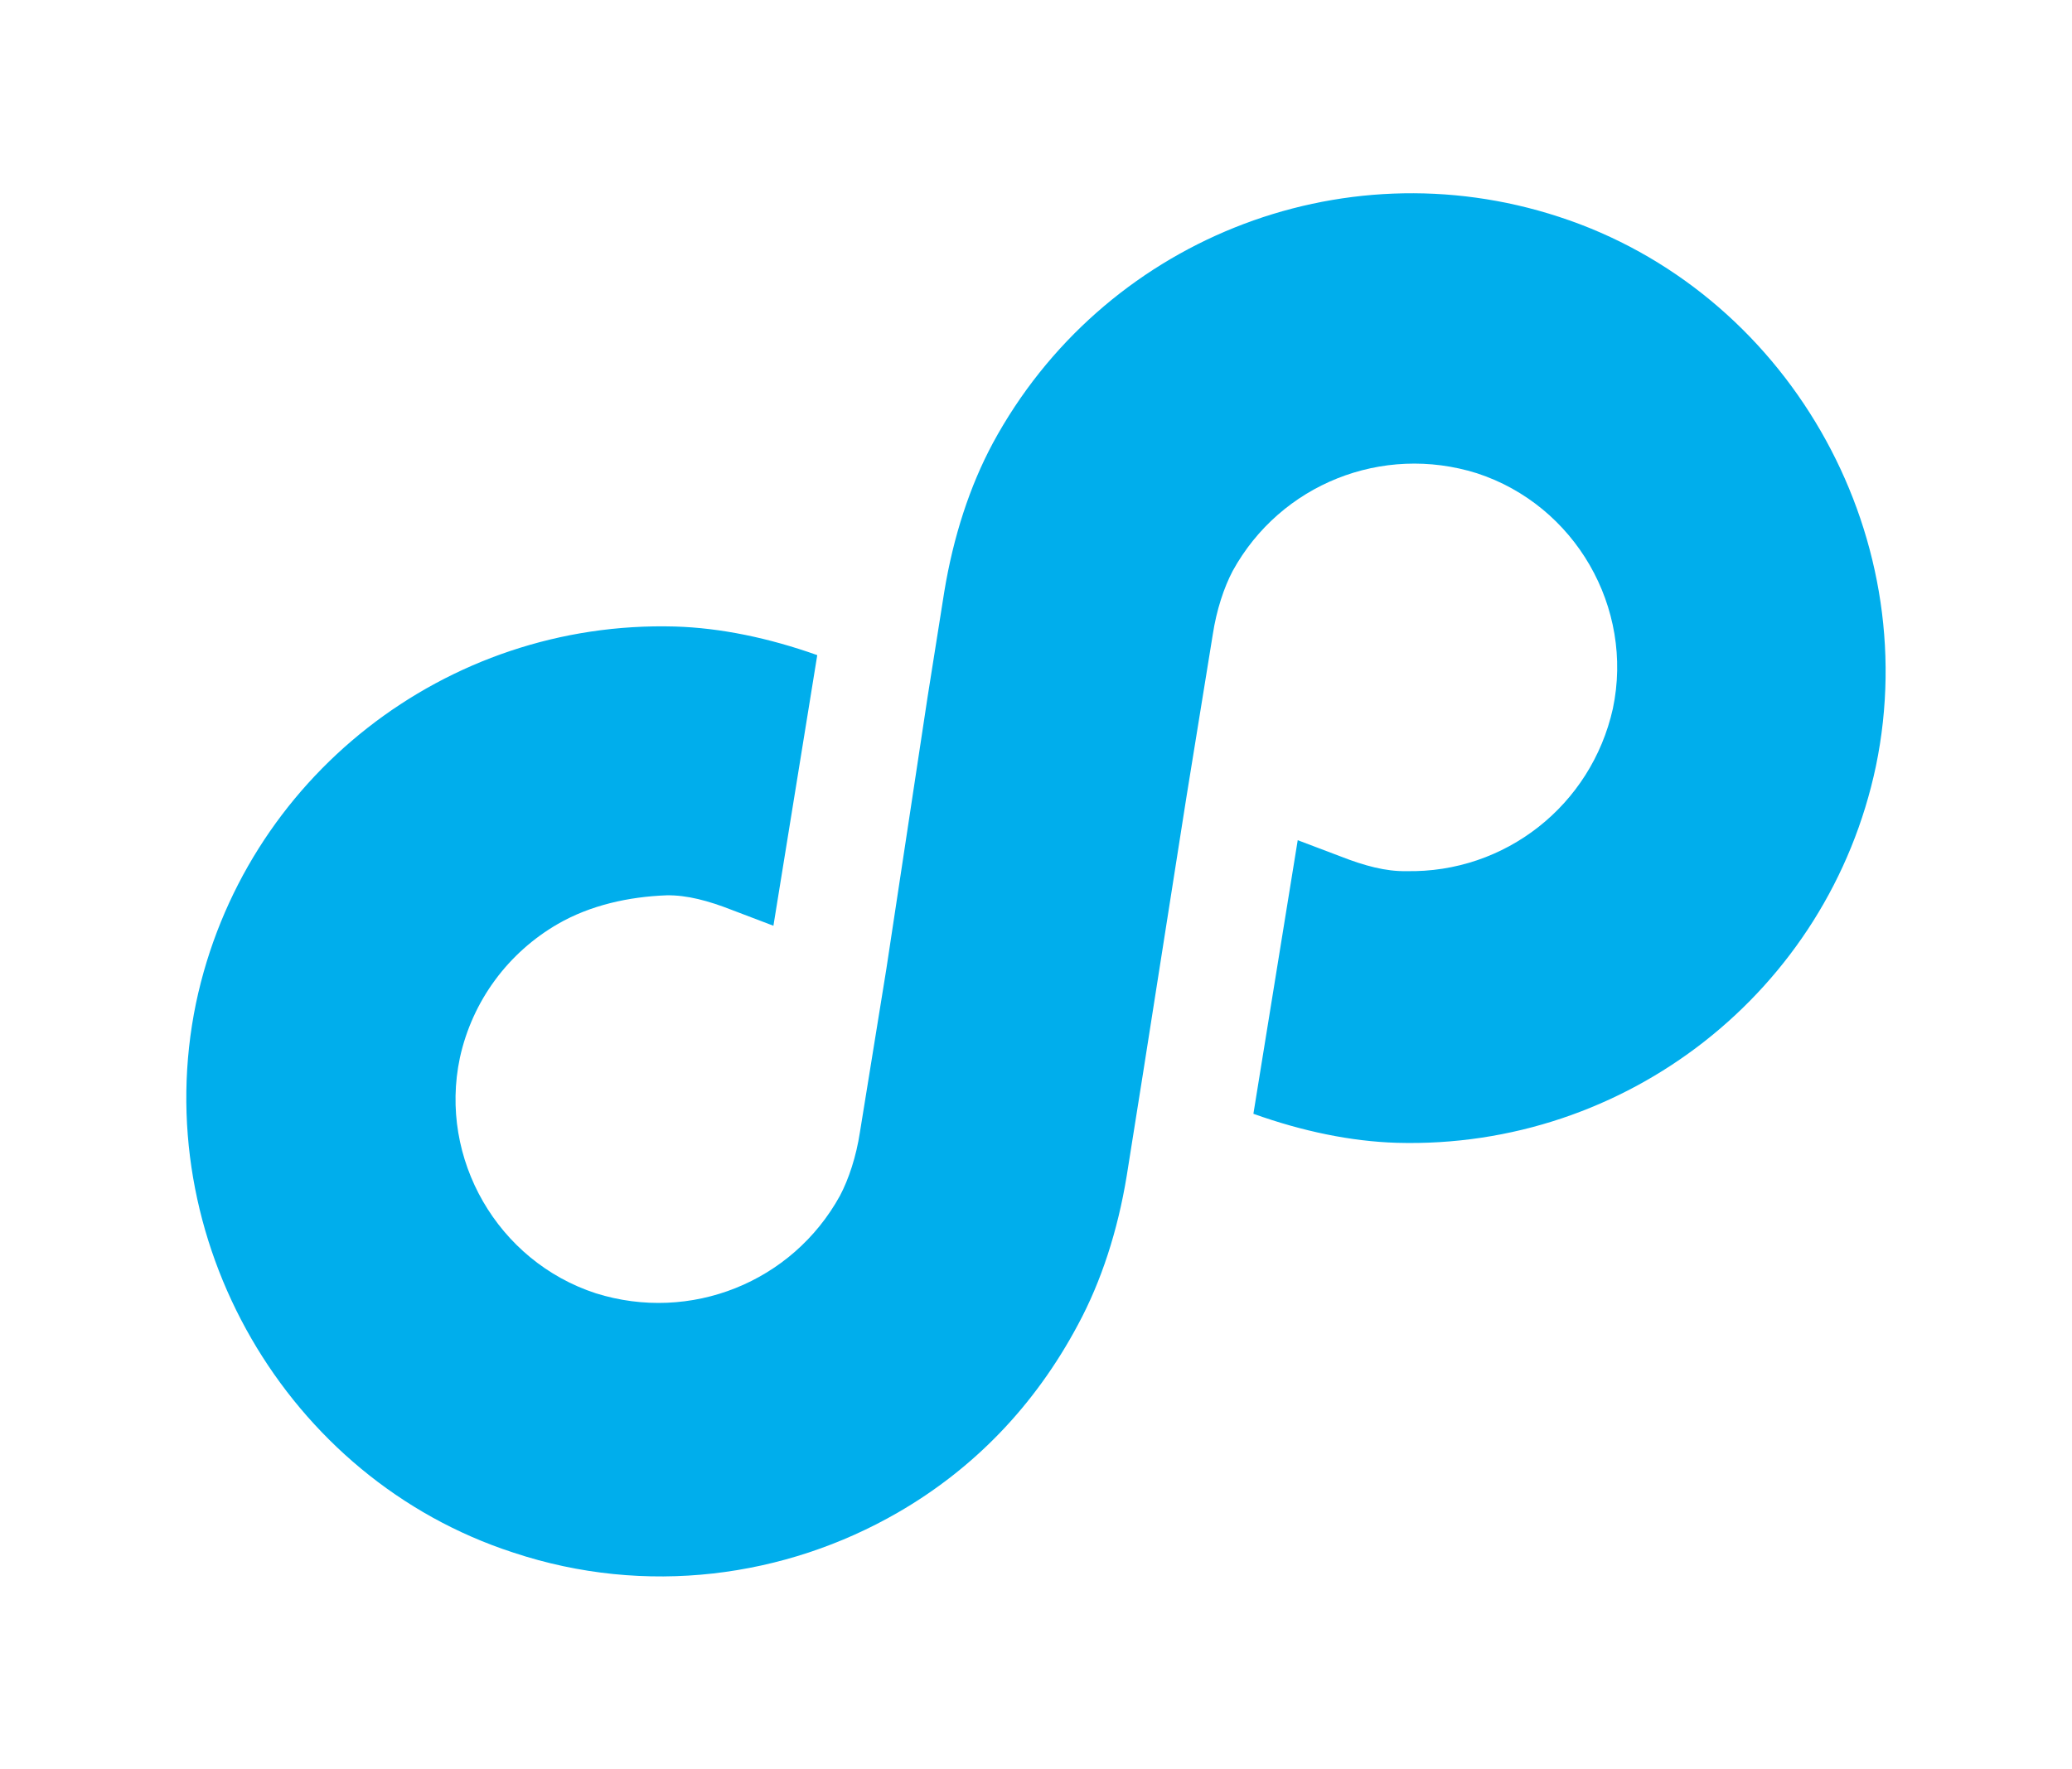 <?xml version="1.0" encoding="UTF-8"?>
<svg width="48px" height="41px" viewBox="0 0 48 41" version="1.1" xmlns="http://www.w3.org/2000/svg" xmlns:xlink="http://www.w3.org/1999/xlink">
    <title>Group</title>
    <g id="new" stroke="none" stroke-width="1" fill="none" fill-rule="evenodd">
        <g id="Group" transform="translate(0, -0.5)" fill="#00AEEC" fill-rule="nonzero">
            <path d="M28.248,11.641 C27.289,12.235 26.375,13.057 25.553,14.06 L24,15.977 L20.026,20.952 L17.606,23.92 C17.241,24.377 16.829,24.741 16.464,24.971 C14.501,26.158 11.988,25.792 10.435,24.102 C8.836,22.323 8.836,19.582 10.435,17.802 C11.349,16.799 12.628,16.25 13.952,16.25 C14.821,16.25 15.688,16.524 16.464,16.934 C16.876,17.162 17.241,17.528 17.606,17.985 L18.256,18.783 L22.271,13.86 C21.495,12.949 20.644,12.192 19.752,11.64 C15.229,8.855 9.337,9.678 5.774,13.649 C2.075,17.803 2.075,24.24 5.774,28.348 C7.922,30.767 10.937,32 13.952,32 C15.962,32 17.926,31.453 19.754,30.31 C20.713,29.717 21.627,28.895 22.448,27.892 L24.002,25.975 L28.021,20.999 L30.441,18.032 C30.806,17.575 31.218,17.211 31.583,16.981 C33.546,15.794 36.059,16.16 37.612,17.85 C39.211,19.629 39.211,22.37 37.612,24.15 C36.059,25.839 33.546,26.204 31.583,25.016 C31.171,24.789 30.806,24.422 30.441,23.965 L29.766,23.139 L25.707,28.116 C26.489,29.038 27.347,29.802 28.247,30.359 C32.77,33.145 38.662,32.321 42.224,28.35 C45.925,24.197 45.925,17.76 42.226,13.651 C38.662,9.679 32.77,8.858 28.248,11.641 Z" id="Path" transform="translate(24, 21) rotate(-30) translate(-24, -21)"></path>
        </g>
    </g>
</svg>